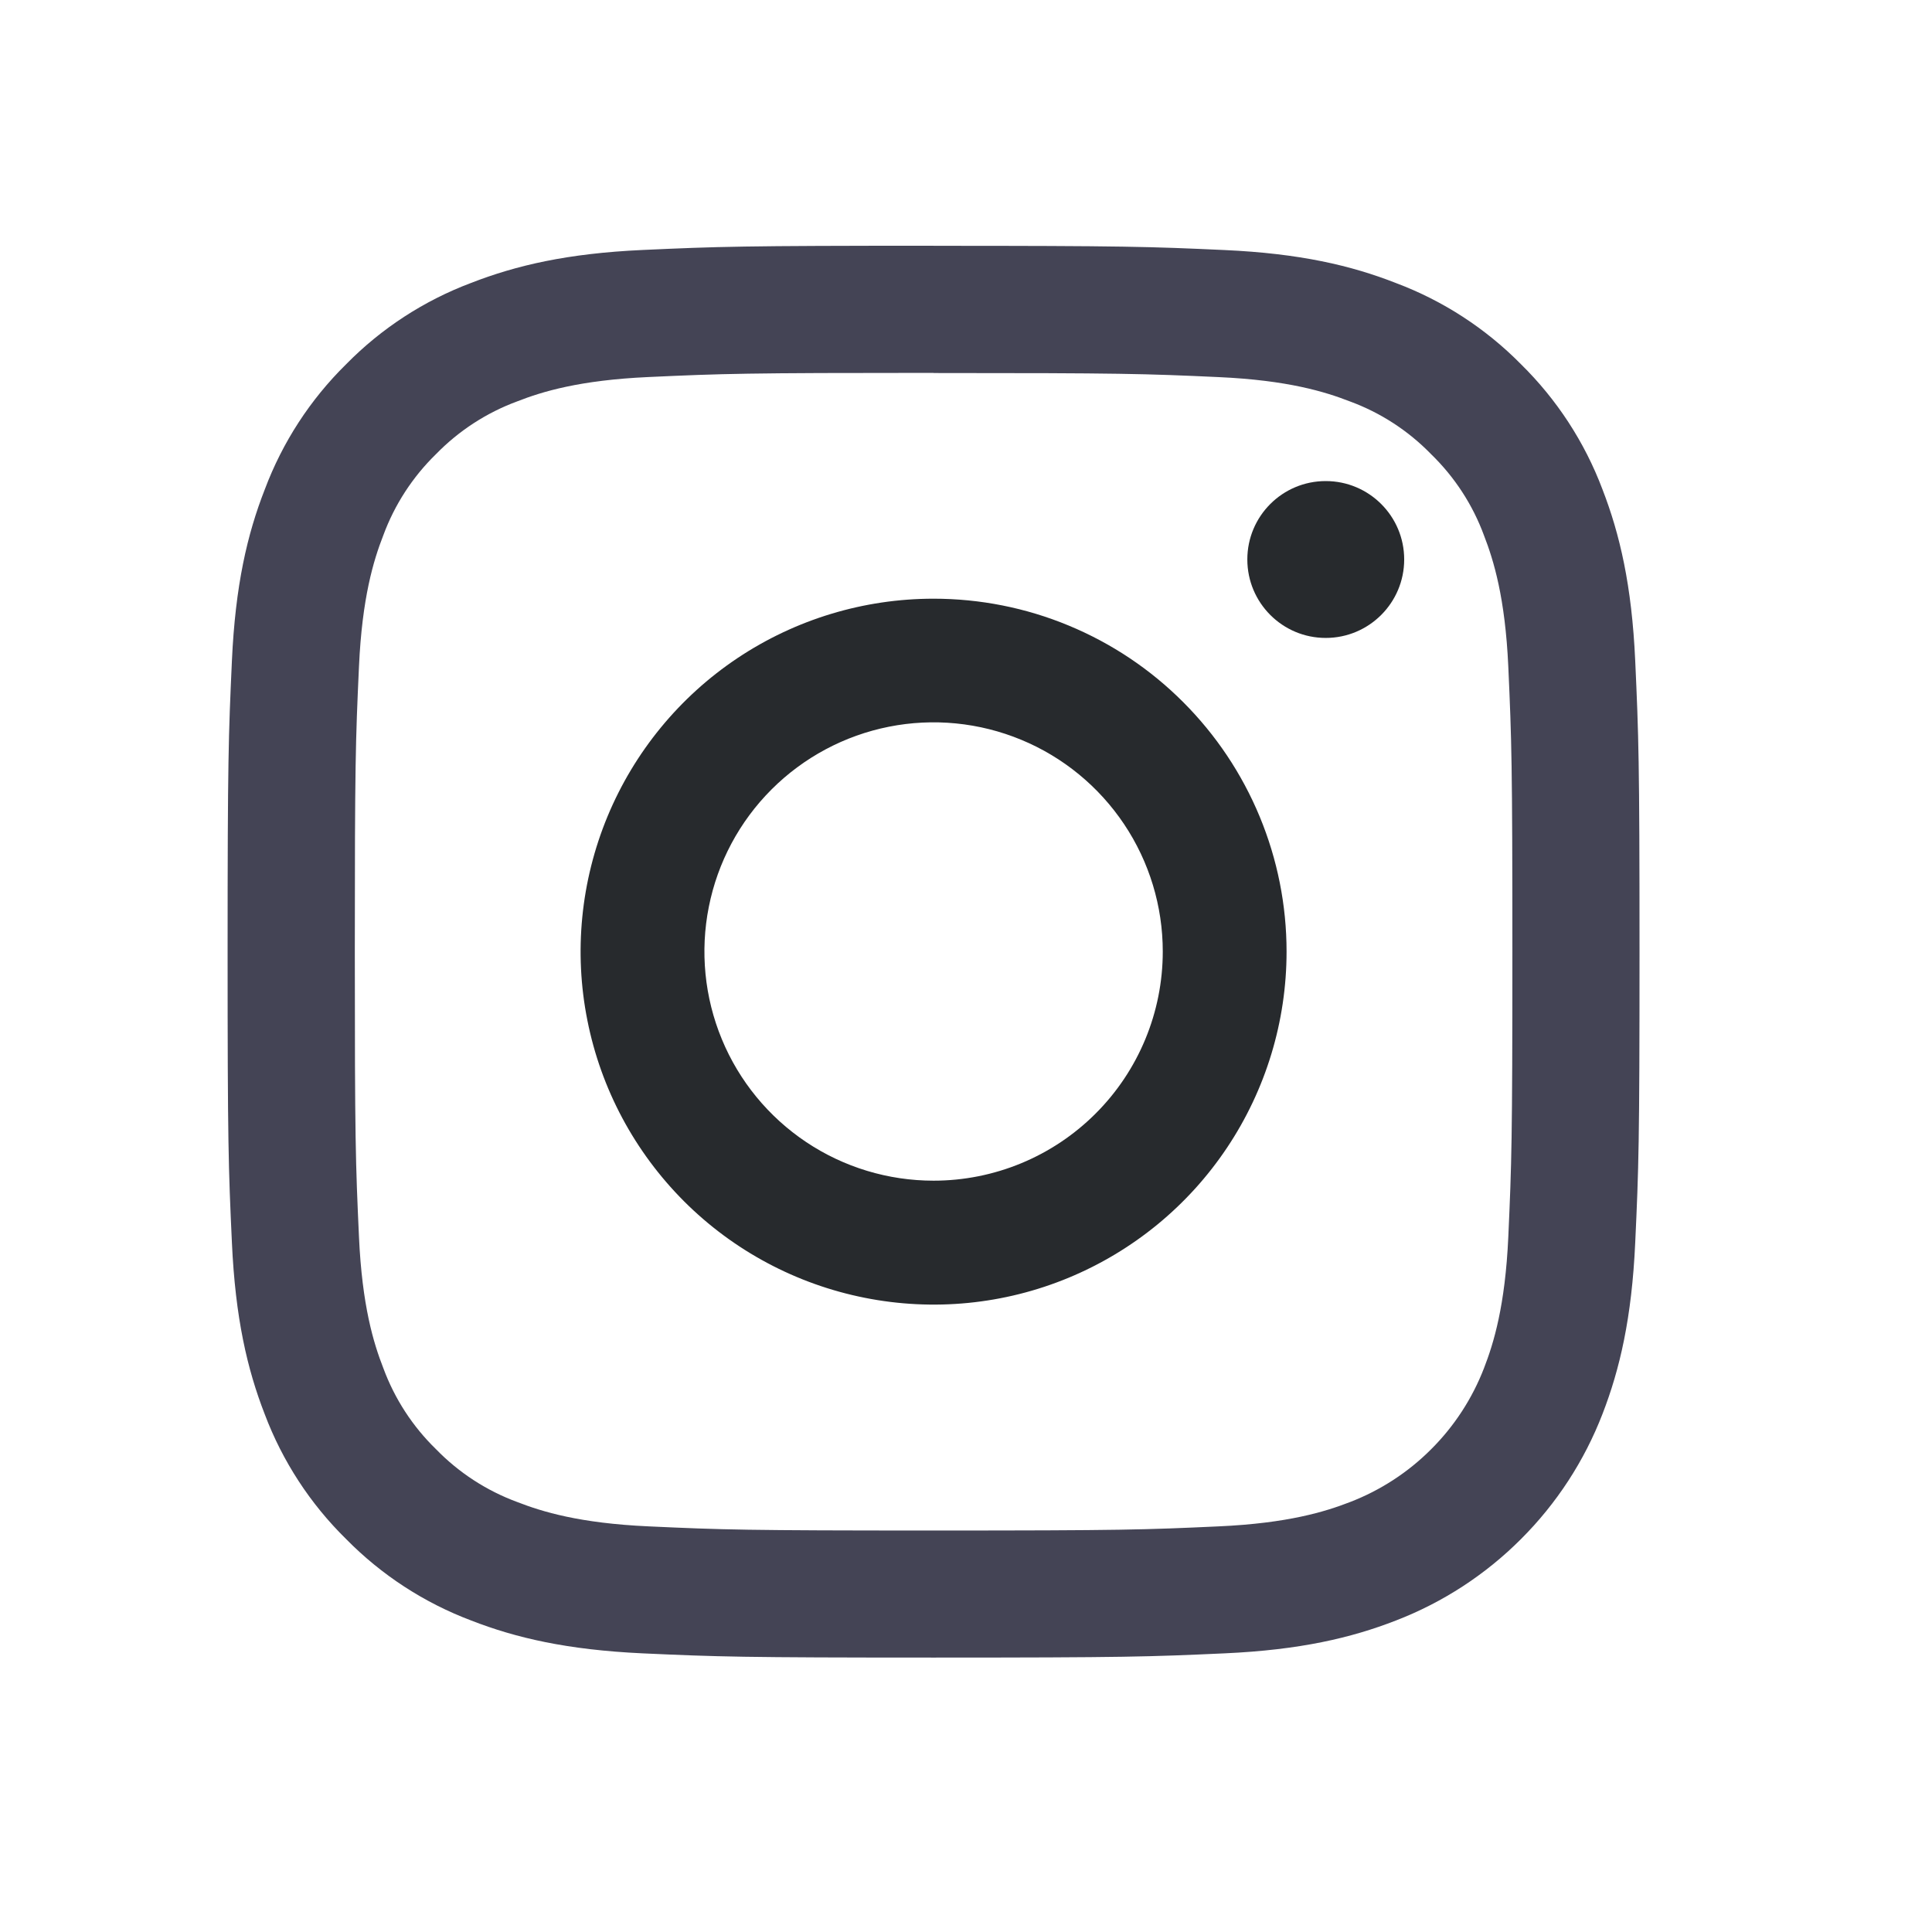 <svg viewBox="0 0 26 26" fill="#272A2D" xmlns="http://www.w3.org/2000/svg">
<path d="M12.563 5.02C15.1 5.02 15.4 5.029 16.402 5.075C17.329 5.117 17.832 5.272 18.166 5.402C18.58 5.554 18.953 5.797 19.26 6.113C19.576 6.42 19.819 6.793 19.971 7.206C20.101 7.541 20.256 8.044 20.298 8.97C20.343 9.972 20.353 10.272 20.353 12.809C20.353 15.345 20.343 15.646 20.298 16.648C20.256 17.574 20.101 18.077 19.971 18.412C19.813 18.821 19.571 19.193 19.26 19.503C18.95 19.814 18.578 20.056 18.168 20.214C17.833 20.344 17.33 20.499 16.404 20.541C15.402 20.587 15.102 20.597 12.565 20.597C10.028 20.597 9.728 20.587 8.726 20.541C7.8 20.499 7.297 20.344 6.962 20.214C6.549 20.062 6.175 19.819 5.868 19.503C5.553 19.197 5.31 18.823 5.158 18.41C5.027 18.075 4.873 17.572 4.831 16.646C4.785 15.644 4.775 15.344 4.775 12.807C4.775 10.271 4.785 9.971 4.831 8.969C4.873 8.043 5.027 7.54 5.158 7.205C5.31 6.792 5.553 6.418 5.868 6.111C6.175 5.796 6.549 5.553 6.962 5.401C7.297 5.27 7.8 5.116 8.726 5.074C9.728 5.028 10.028 5.018 12.565 5.018L12.563 5.02ZM12.565 3.307C9.985 3.307 9.661 3.318 8.648 3.364C7.635 3.41 6.945 3.572 6.341 3.807C5.707 4.045 5.132 4.419 4.658 4.902C4.175 5.377 3.802 5.951 3.564 6.585C3.327 7.189 3.167 7.88 3.121 8.891C3.075 9.902 3.063 10.227 3.063 12.807C3.063 15.387 3.074 15.711 3.121 16.724C3.167 17.737 3.327 18.425 3.562 19.03C3.801 19.664 4.175 20.238 4.658 20.712C5.133 21.195 5.707 21.569 6.341 21.808C6.944 22.043 7.635 22.203 8.646 22.25C9.658 22.296 9.983 22.307 12.563 22.307C15.144 22.307 15.467 22.296 16.48 22.25C17.494 22.204 18.182 22.043 18.786 21.808C19.418 21.564 19.991 21.191 20.469 20.712C20.948 20.234 21.321 19.661 21.565 19.03C21.799 18.427 21.96 17.735 22.006 16.724C22.053 15.713 22.064 15.387 22.064 12.807C22.064 10.227 22.052 9.904 22.006 8.891C21.96 7.878 21.799 7.189 21.565 6.585C21.326 5.951 20.952 5.377 20.469 4.902C19.994 4.42 19.42 4.047 18.786 3.809C18.182 3.572 17.491 3.411 16.48 3.365C15.469 3.319 15.144 3.308 12.563 3.308L12.565 3.307Z" fill="#44545"/>
<path d="M12.563 8.057C11.624 8.057 10.706 8.335 9.924 8.857C9.143 9.379 8.535 10.121 8.175 10.989C7.816 11.857 7.721 12.812 7.905 13.733C8.088 14.655 8.541 15.501 9.205 16.166C9.869 16.83 10.716 17.282 11.637 17.465C12.559 17.649 13.514 17.555 14.382 17.195C15.249 16.835 15.991 16.227 16.513 15.445C17.035 14.664 17.314 13.746 17.314 12.806C17.314 12.182 17.191 11.565 16.952 10.989C16.713 10.412 16.363 9.889 15.922 9.448C15.481 9.006 14.958 8.657 14.381 8.418C13.805 8.179 13.187 8.057 12.563 8.057ZM12.563 15.889C11.954 15.889 11.357 15.709 10.85 15.37C10.343 15.031 9.947 14.549 9.714 13.985C9.481 13.422 9.42 12.802 9.539 12.204C9.658 11.605 9.951 11.056 10.383 10.624C10.814 10.193 11.364 9.899 11.962 9.78C12.56 9.661 13.18 9.722 13.744 9.956C14.307 10.189 14.789 10.585 15.128 11.092C15.467 11.599 15.648 12.195 15.648 12.805C15.648 13.623 15.323 14.408 14.744 14.986C14.166 15.564 13.382 15.889 12.563 15.889Z" fill="#272A2D"/>
<path d="M17.841 8.585C18.424 8.585 18.897 8.112 18.897 7.529C18.897 6.946 18.424 6.474 17.841 6.474C17.258 6.474 16.786 6.946 16.786 7.529C16.786 8.112 17.258 8.585 17.841 8.585Z" fill="#272A2D"/>
</svg>
